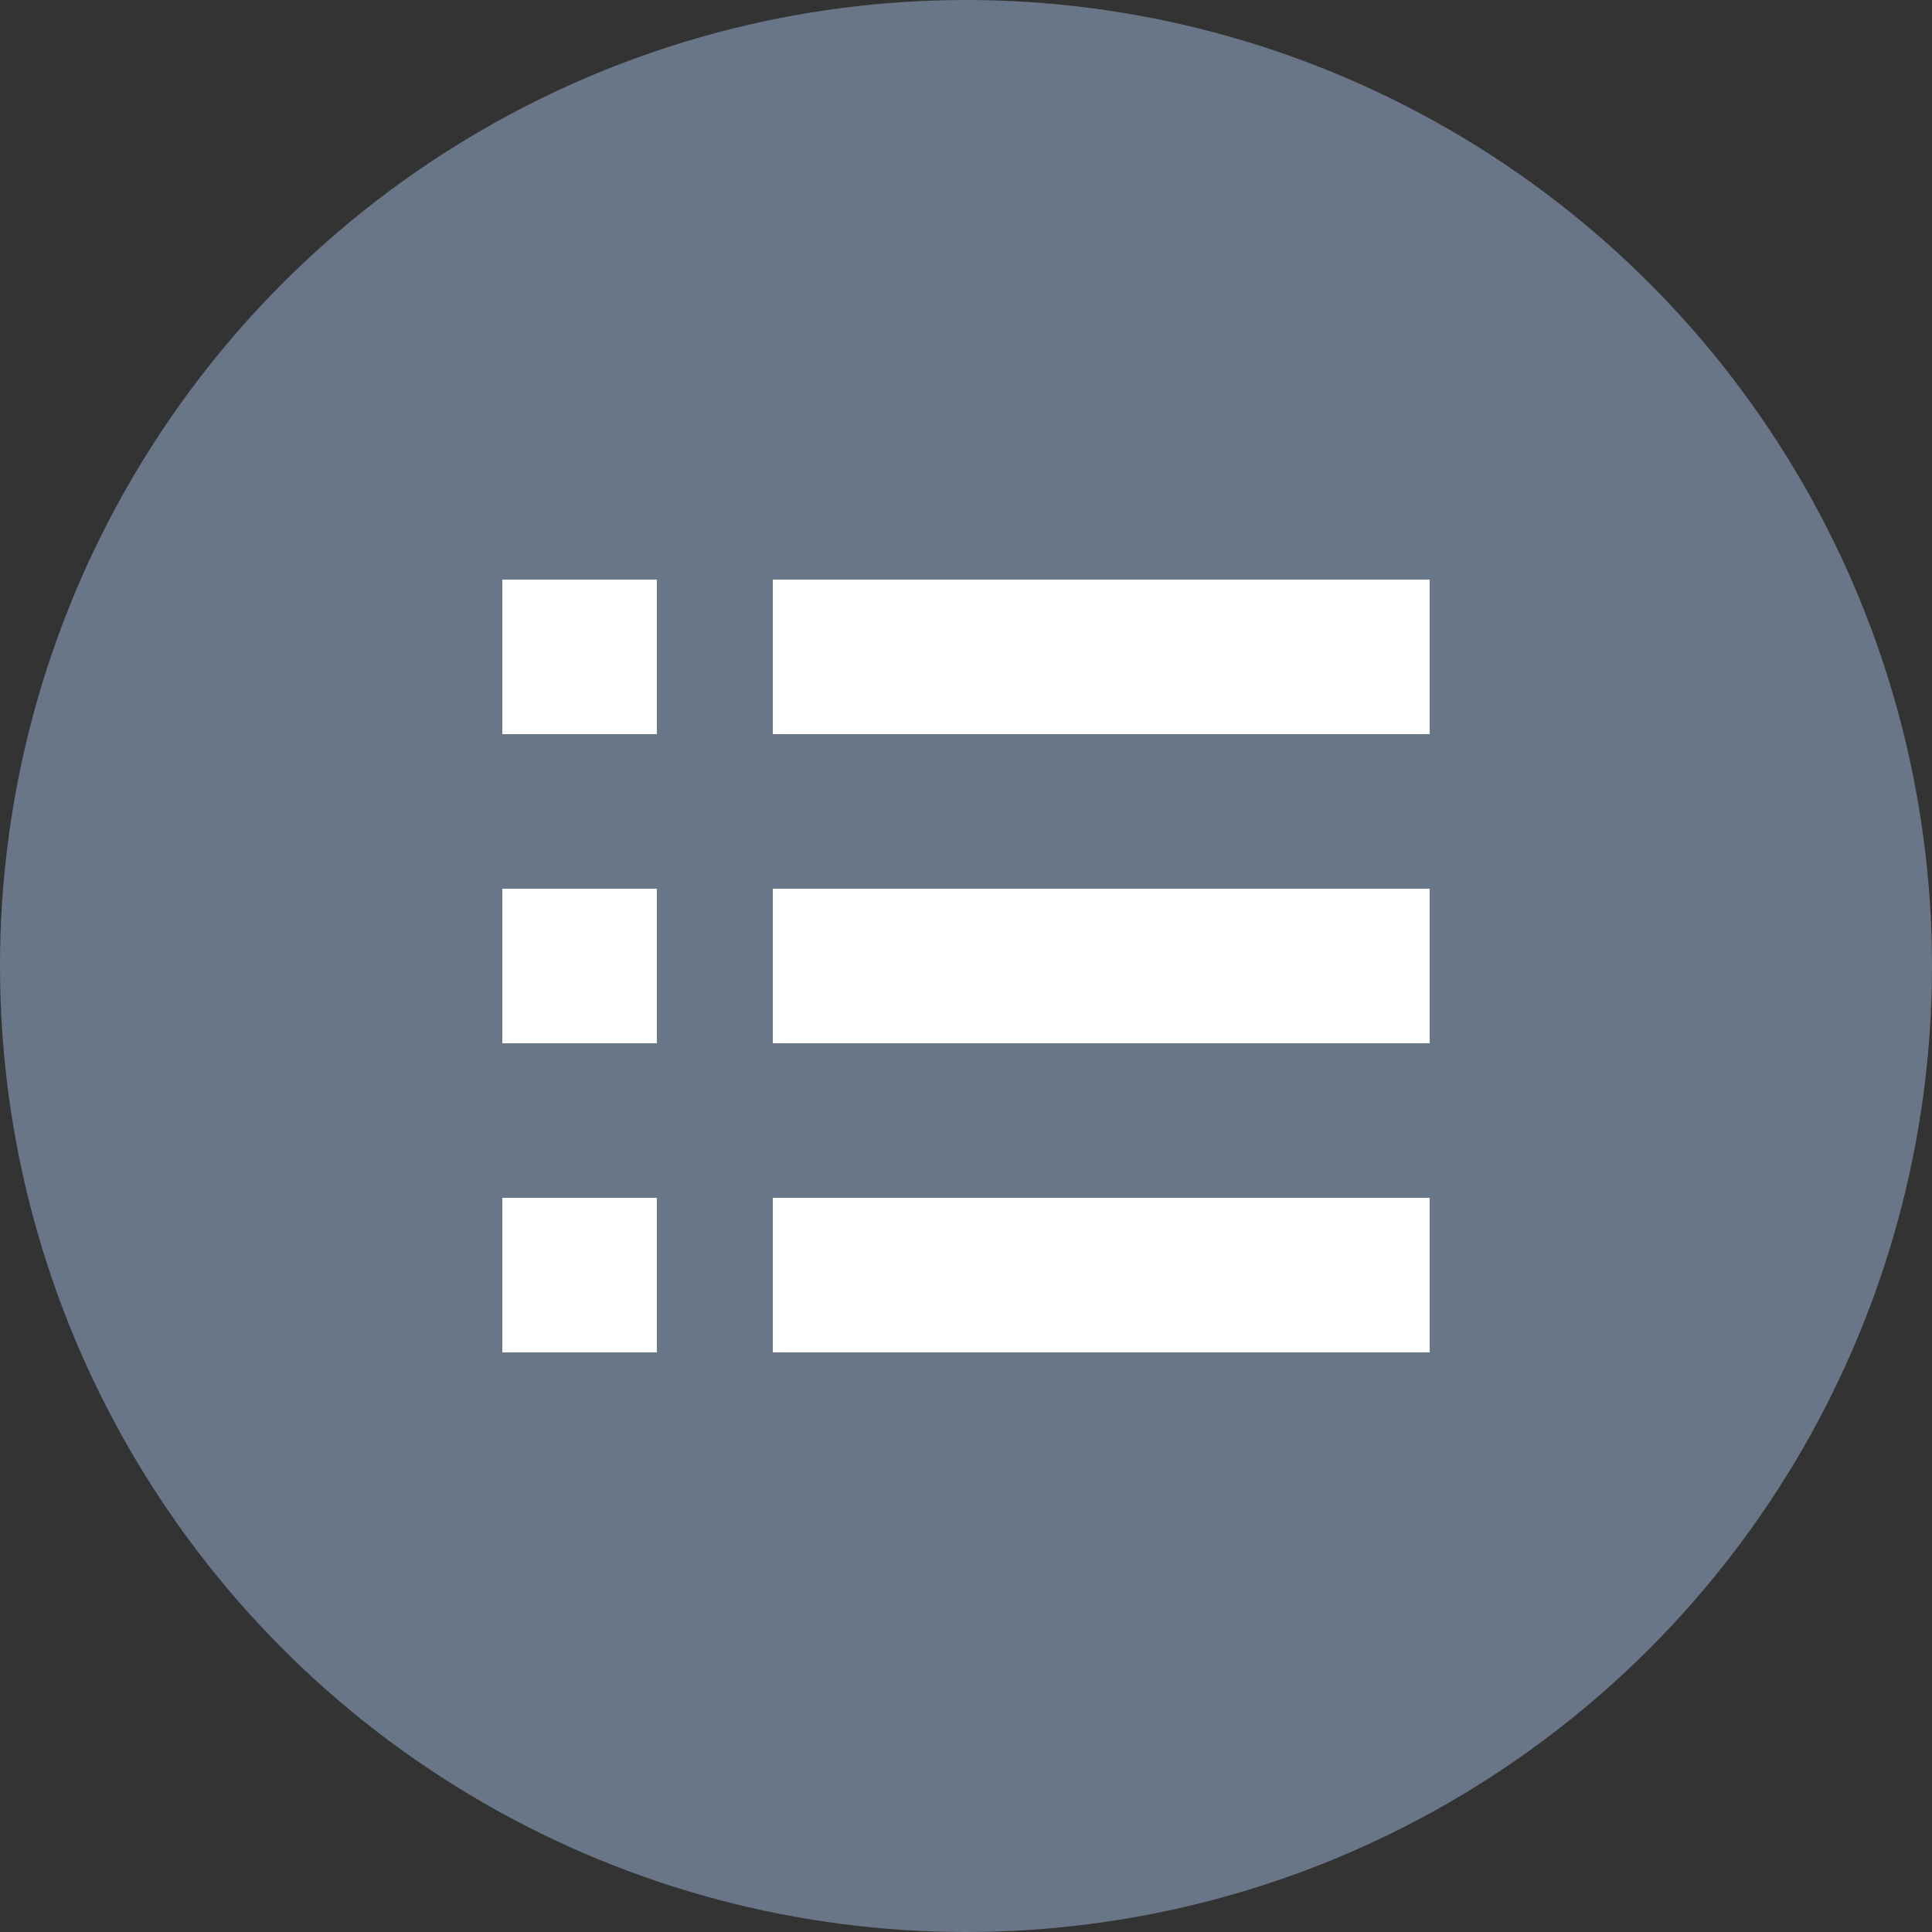 <svg xmlns="http://www.w3.org/2000/svg" width="40" height="40"><rect width="100%" height="100%" fill="#333333" stroke="none"/><g transform="translate(-16 -49.999)"><circle cx="20" cy="20" r="20" transform="translate(16 49.999)" fill="#697687"/><path d="M29.6 77.999h-3.2v-3.2h3.2zm0-9.6h-3.2v3.2h3.2zm0-6.4h-3.2v3.2h3.2zm2.4 0v3.2h13.6v-3.2zm0 9.6h13.6v-3.2H32zm0 6.4h13.6v-3.2H32z" fill="#fff"/></g></svg>
